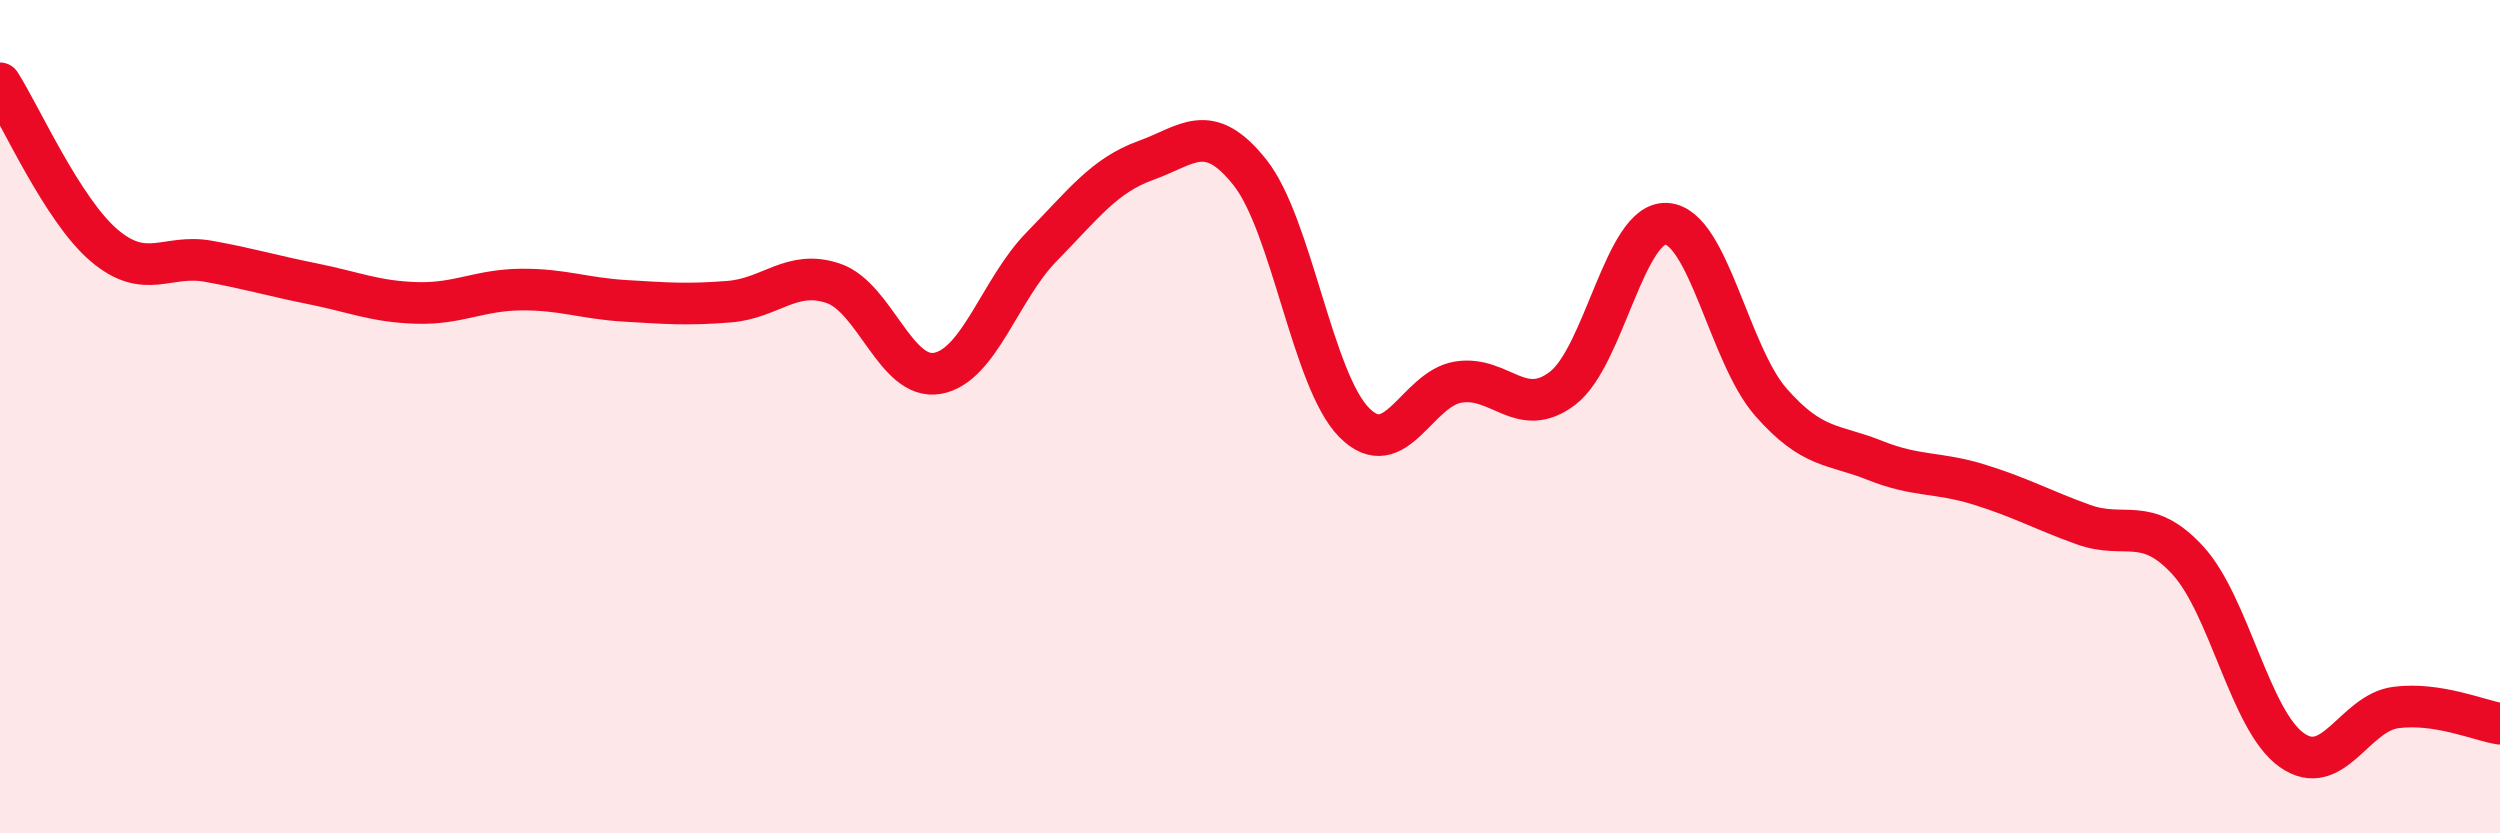 
    <svg width="60" height="20" viewBox="0 0 60 20" xmlns="http://www.w3.org/2000/svg">
      <path
        d="M 0,2 C 0.5,2.78 1.5,5.04 2.5,5.89 C 3.5,6.74 4,6.09 5,6.27 C 6,6.45 6.5,6.61 7.5,6.81 C 8.5,7.01 9,7.24 10,7.27 C 11,7.3 11.5,6.96 12.5,6.95 C 13.5,6.94 14,7.16 15,7.22 C 16,7.28 16.5,7.32 17.5,7.24 C 18.5,7.16 19,6.46 20,6.8 C 21,7.14 21.5,9.14 22.5,8.96 C 23.5,8.78 24,6.94 25,5.92 C 26,4.9 26.5,4.21 27.5,3.85 C 28.5,3.49 29,2.88 30,4.14 C 31,5.4 31.5,9.13 32.5,10.14 C 33.5,11.15 34,9.33 35,9.17 C 36,9.01 36.5,10.08 37.5,9.32 C 38.5,8.56 39,5.3 40,5.37 C 41,5.44 41.5,8.51 42.5,9.65 C 43.5,10.79 44,10.65 45,11.05 C 46,11.45 46.5,11.32 47.5,11.63 C 48.5,11.94 49,12.23 50,12.59 C 51,12.95 51.5,12.36 52.5,13.44 C 53.5,14.52 54,17.29 55,18 C 56,18.71 56.5,17.11 57.5,16.98 C 58.5,16.85 59.5,17.29 60,17.37L60 20L0 20Z"
        fill="#EB0A25"
        opacity="0.1"
        stroke-linecap="round"
        stroke-linejoin="round"
      />
      <path
        d="M 0,2 C 0.5,2.78 1.5,5.04 2.5,5.89 C 3.5,6.74 4,6.09 5,6.27 C 6,6.45 6.5,6.61 7.5,6.81 C 8.5,7.01 9,7.24 10,7.27 C 11,7.3 11.5,6.96 12.5,6.95 C 13.5,6.94 14,7.16 15,7.22 C 16,7.28 16.5,7.32 17.5,7.24 C 18.5,7.16 19,6.46 20,6.8 C 21,7.14 21.5,9.14 22.5,8.96 C 23.5,8.78 24,6.94 25,5.92 C 26,4.9 26.5,4.21 27.5,3.85 C 28.5,3.49 29,2.88 30,4.14 C 31,5.4 31.5,9.13 32.5,10.14 C 33.5,11.15 34,9.33 35,9.17 C 36,9.01 36.5,10.08 37.5,9.32 C 38.5,8.56 39,5.3 40,5.37 C 41,5.44 41.5,8.51 42.5,9.65 C 43.5,10.79 44,10.65 45,11.05 C 46,11.45 46.5,11.32 47.5,11.63 C 48.5,11.94 49,12.23 50,12.59 C 51,12.95 51.5,12.36 52.5,13.44 C 53.5,14.52 54,17.29 55,18 C 56,18.71 56.5,17.11 57.5,16.98 C 58.5,16.85 59.5,17.29 60,17.37"
        stroke="#EB0A25"
        stroke-width="1"
        fill="none"
        stroke-linecap="round"
        stroke-linejoin="round"
      />
    </svg>
  
